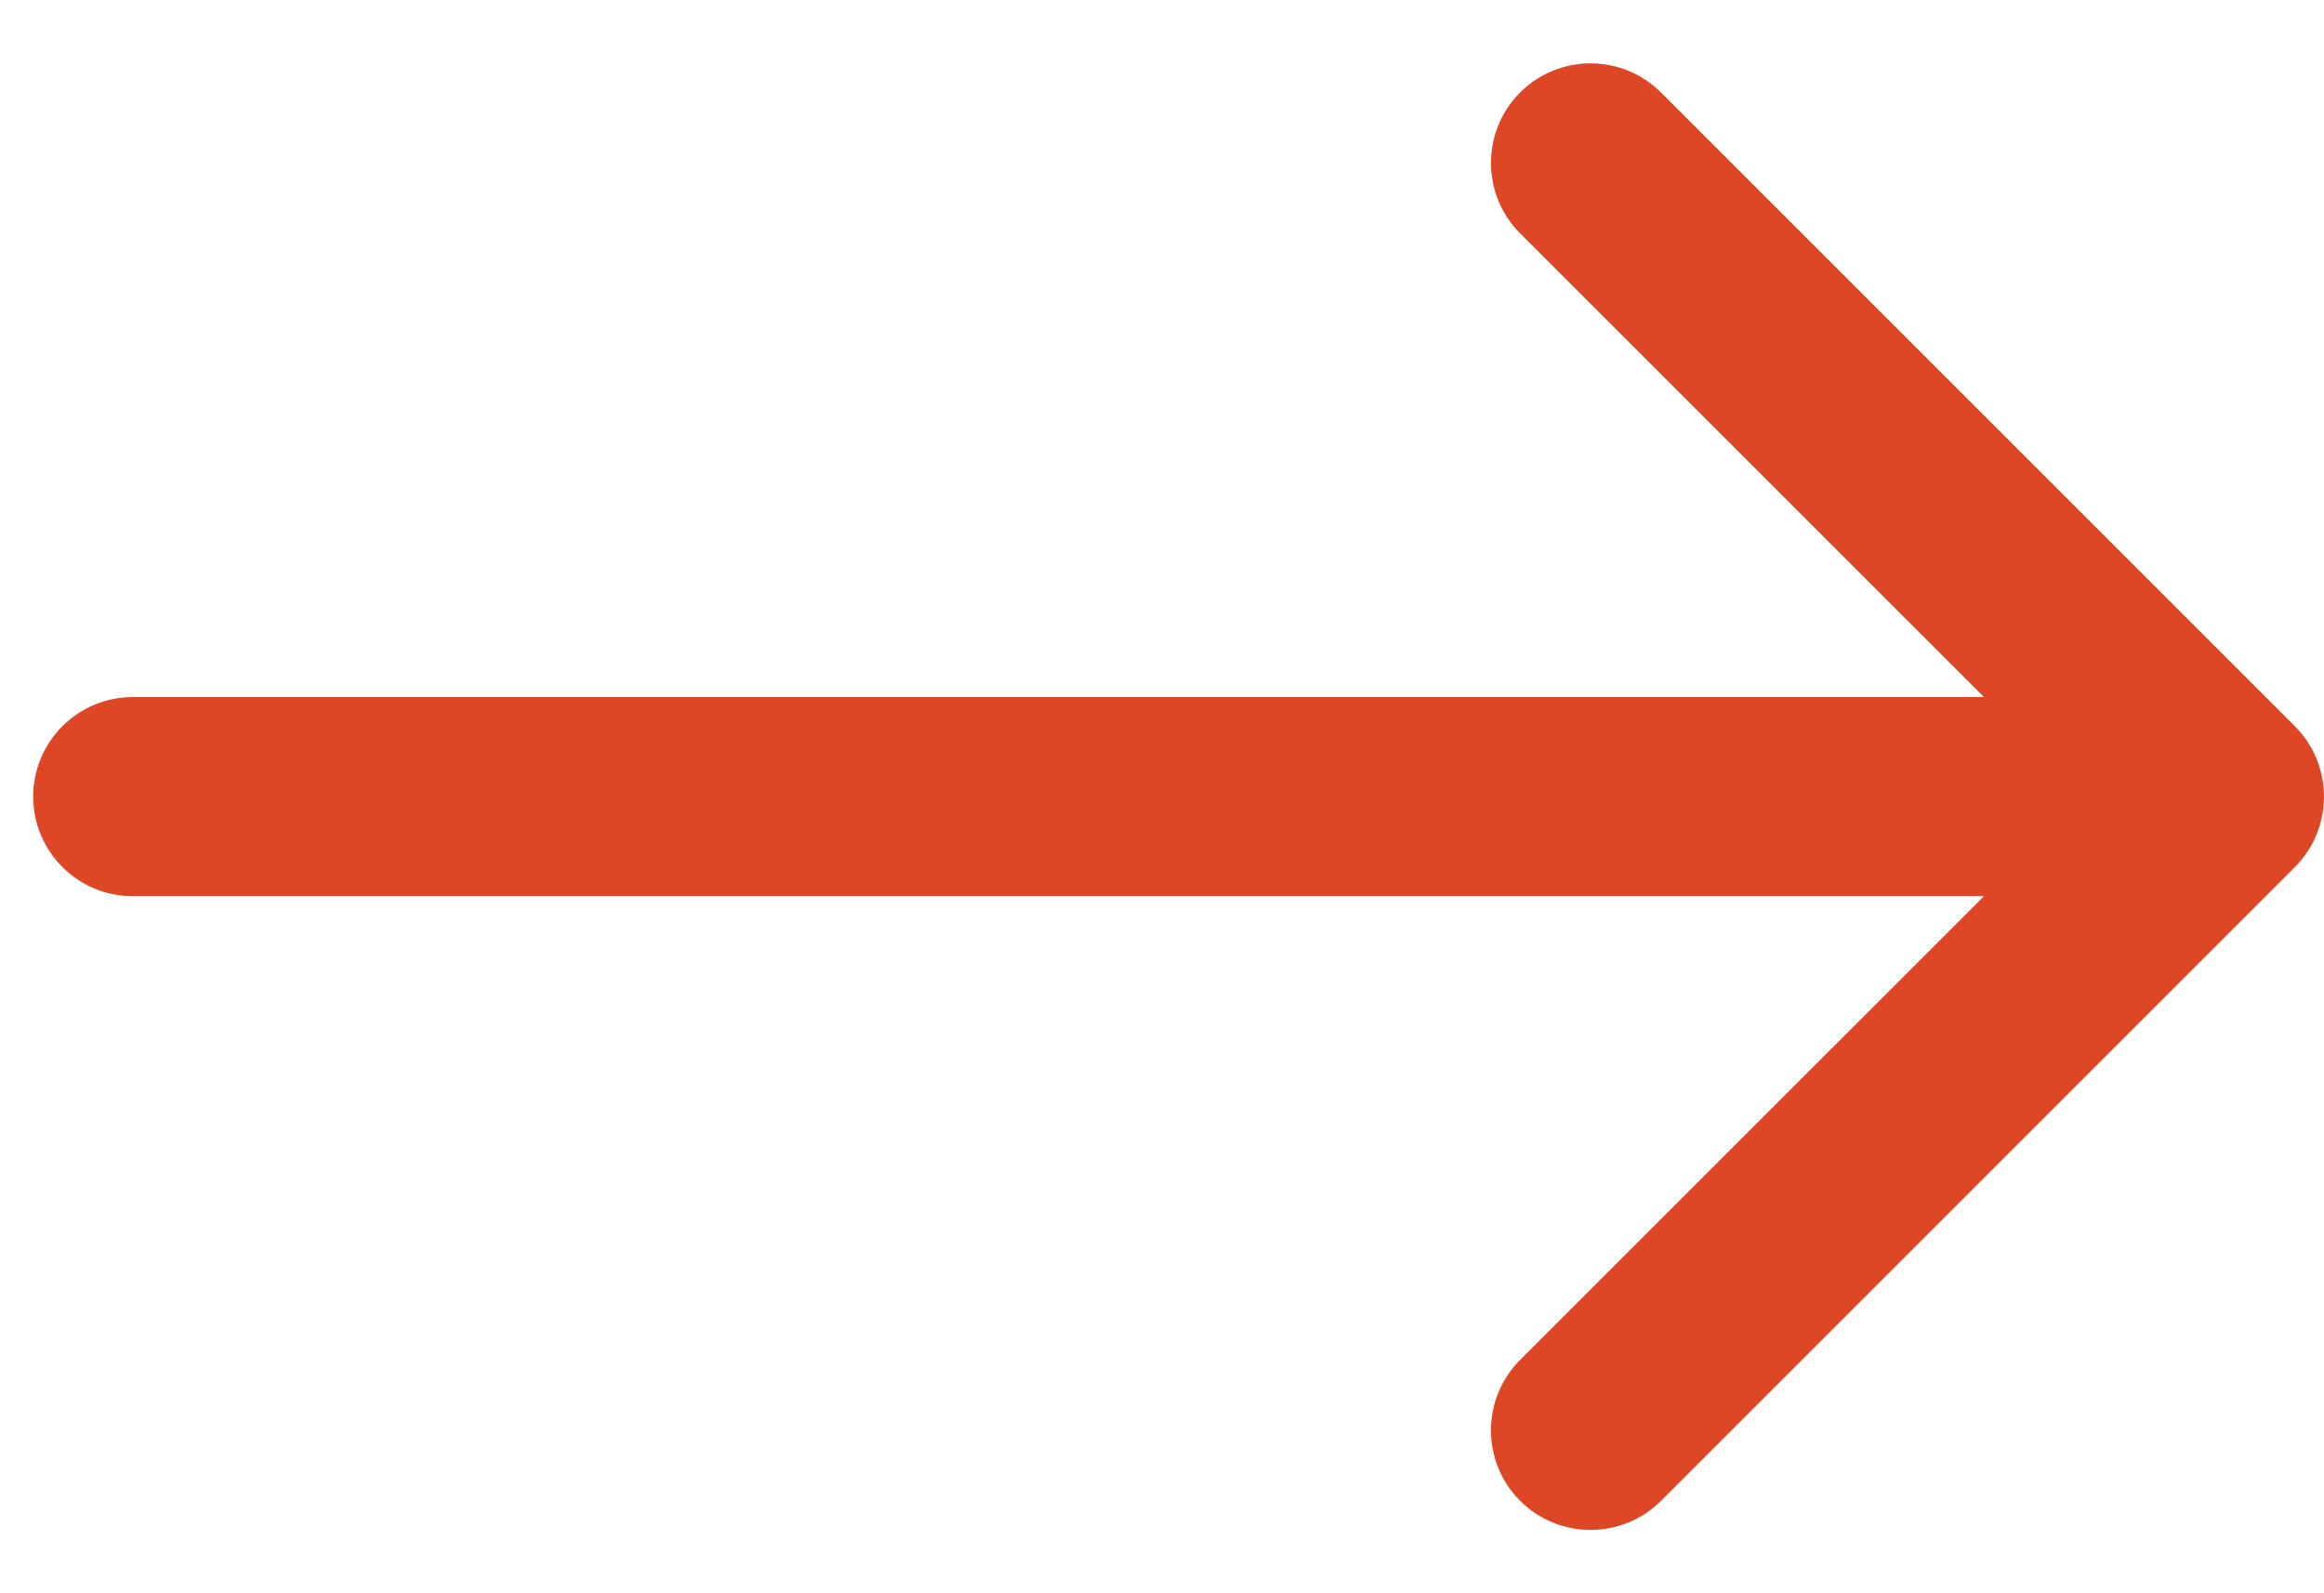 <?xml version="1.0" encoding="UTF-8"?> <svg xmlns="http://www.w3.org/2000/svg" width="35" height="24" viewBox="0 0 35 24" fill="none"><path d="M2 10.5C1.172 10.5 0.5 11.172 0.5 12C0.5 12.828 1.172 13.5 2 13.5L2 10.5ZM34.561 13.061C35.146 12.475 35.146 11.525 34.561 10.939L25.015 1.393C24.429 0.808 23.479 0.808 22.893 1.393C22.308 1.979 22.308 2.929 22.893 3.515L31.379 12L22.893 20.485C22.308 21.071 22.308 22.021 22.893 22.607C23.479 23.192 24.429 23.192 25.015 22.607L34.561 13.061ZM2 13.5L33.5 13.5L33.5 10.5L2 10.5L2 13.5Z" fill="#DE4726"></path></svg> 